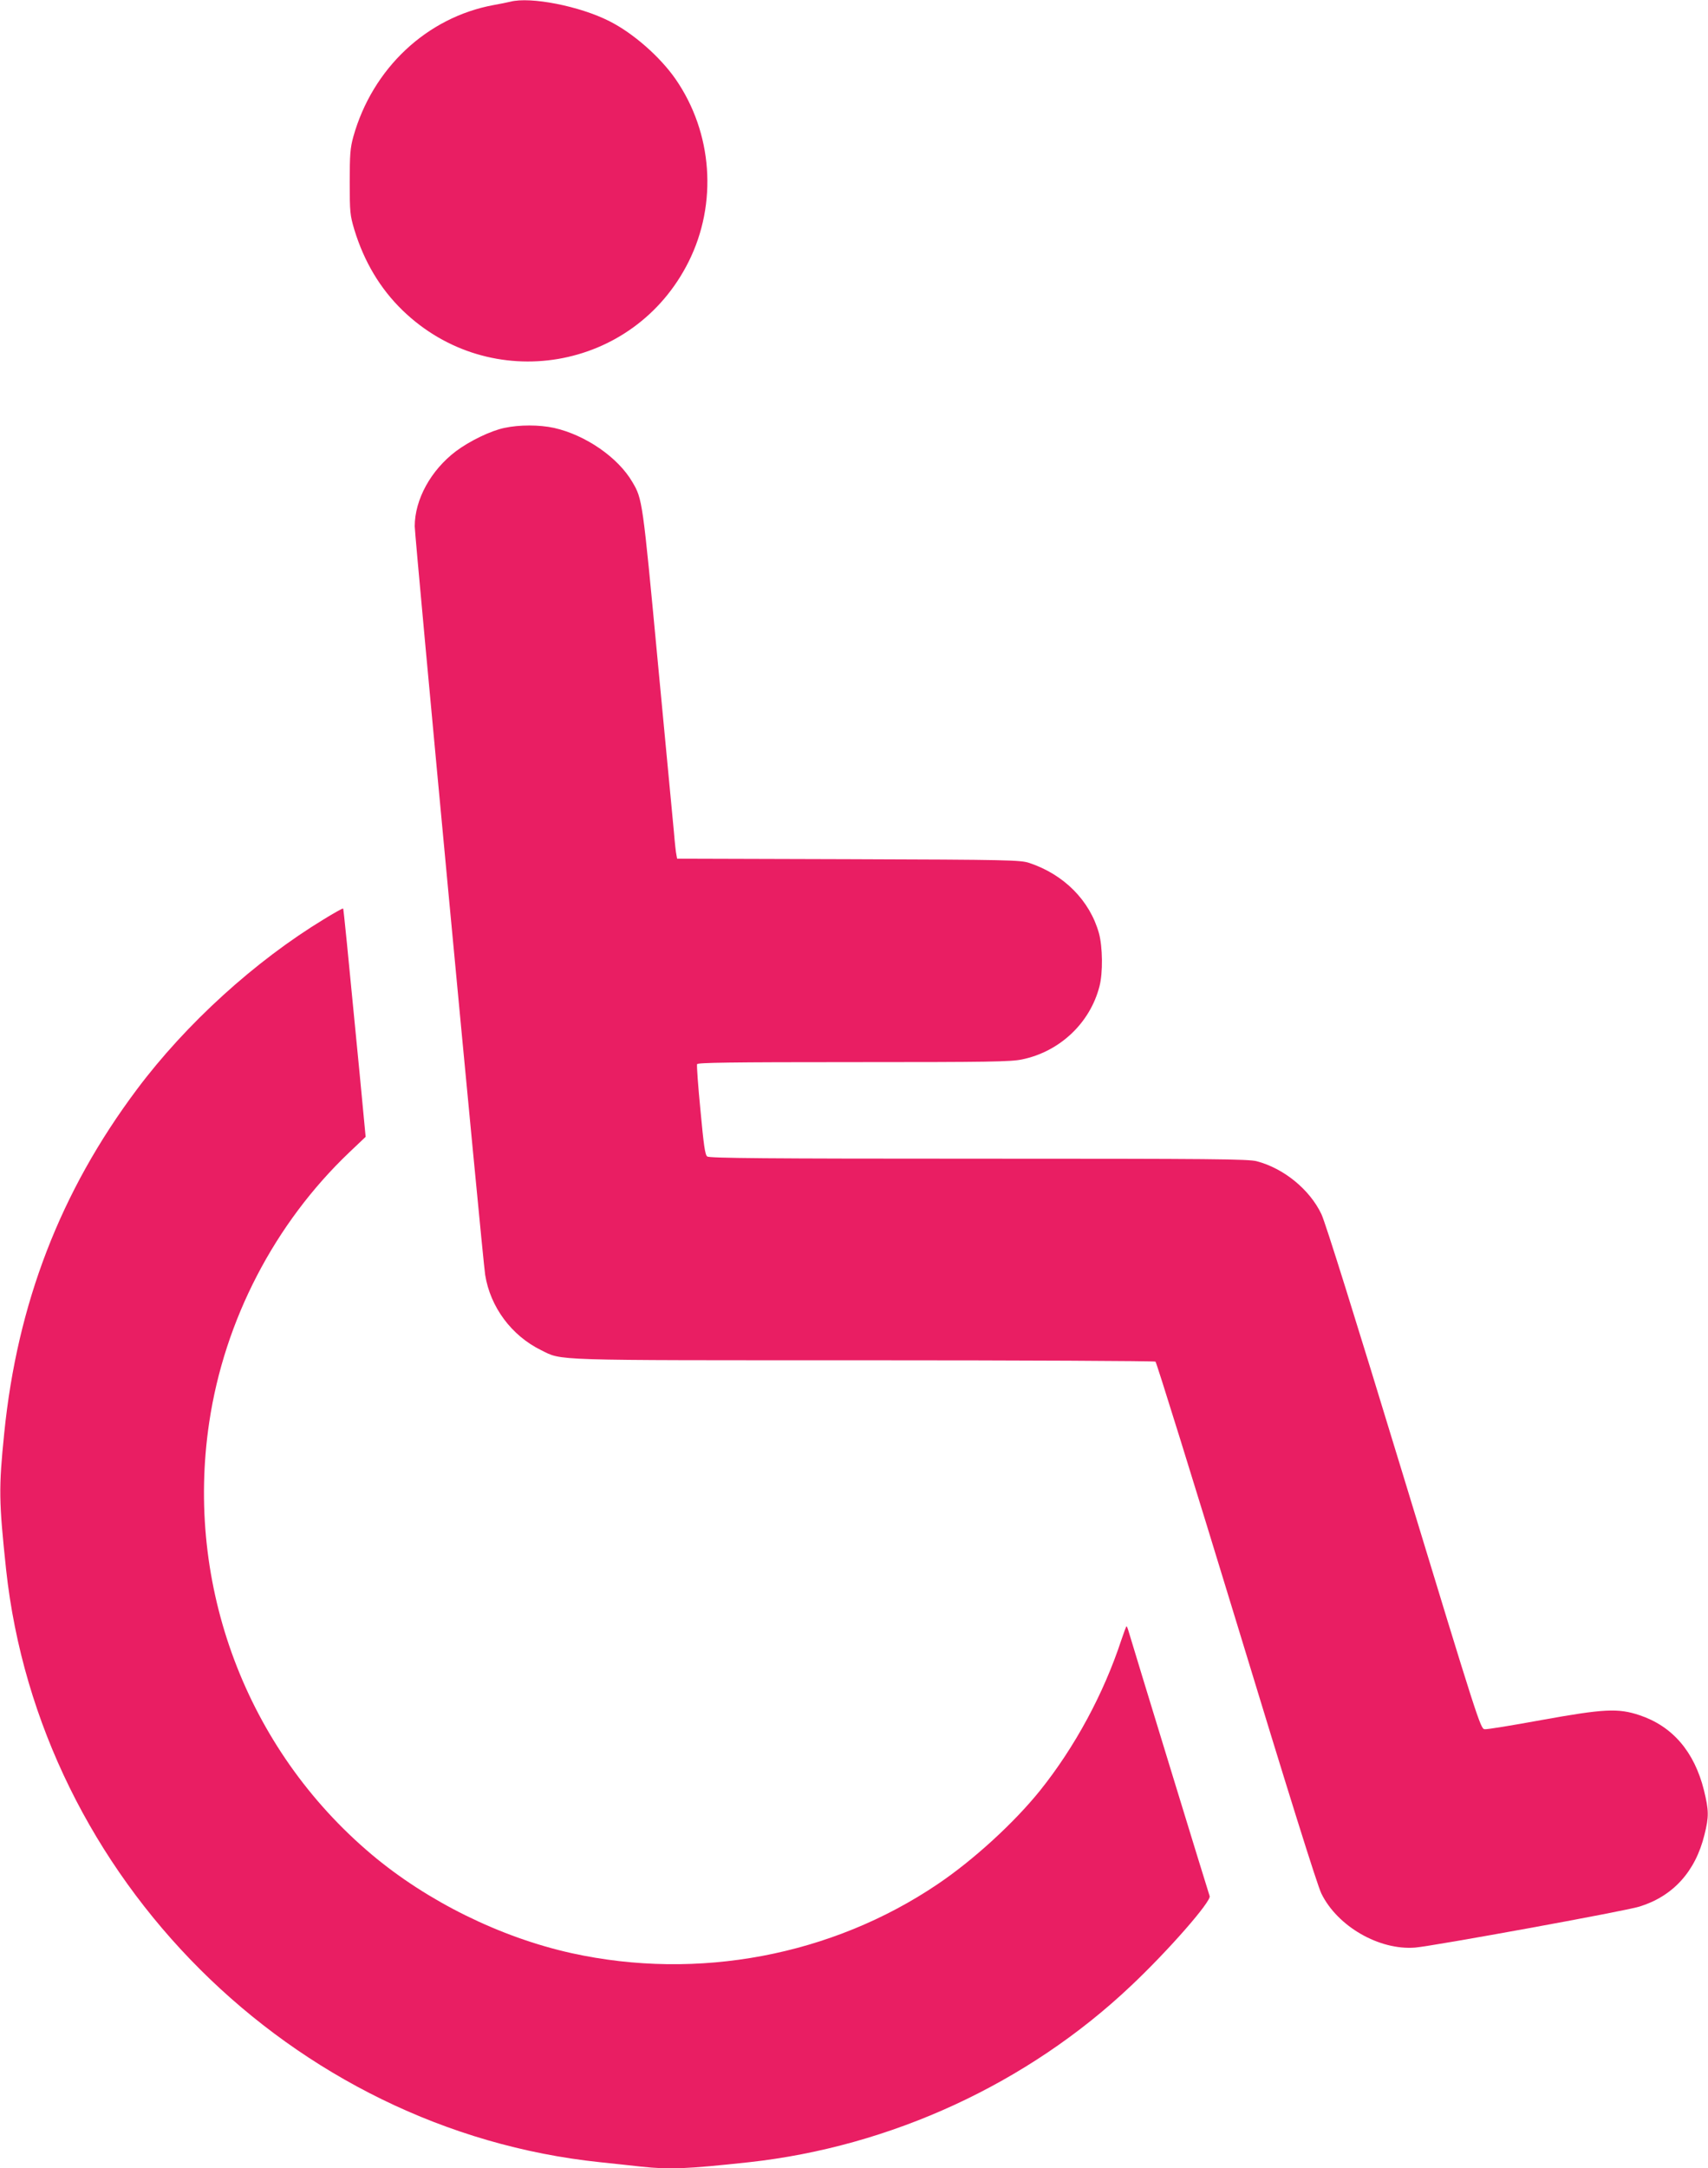 <?xml version="1.0" standalone="no"?>
<!DOCTYPE svg PUBLIC "-//W3C//DTD SVG 20010904//EN"
 "http://www.w3.org/TR/2001/REC-SVG-20010904/DTD/svg10.dtd">
<svg version="1.0" xmlns="http://www.w3.org/2000/svg"
 width="1009pt" height="1280pt" viewBox="0 0 1009 1280"
 preserveAspectRatio="xMidYMid meet">
<g transform="translate(0,1280) scale(0.1,-0.1)"
fill="#e91e63" stroke="none">
<path d="M3015 12790 c-16 -4 -61 -13 -100 -20 -394 -73 -715 -374 -828 -778
-18 -66 -21 -104 -21 -267 0 -179 2 -195 27 -280 58 -190 153 -349 285 -477
519 -502 1367 -359 1690 287 172 344 142 761 -77 1078 -92 132 -250 271 -391
342 -175 89 -466 146 -585 115z"/>
<path d="M2980 10274 c-82 -17 -207 -78 -287 -138 -148 -112 -243 -285 -243
-443 0 -63 401 -4325 416 -4418 30 -190 155 -359 330 -445 128 -63 34 -60
1909 -60 941 0 1715 -4 1721 -8 6 -4 221 -695 478 -1537 305 -1002 478 -1555
502 -1603 95 -194 342 -336 554 -319 107 9 1239 215 1325 242 198 61 331 207
384 424 27 107 26 144 -3 263 -57 228 -186 378 -381 443 -126 42 -209 38 -580
-29 -170 -31 -321 -56 -335 -54 -24 3 -39 48 -476 1483 -289 948 -464 1508
-488 1558 -69 145 -222 270 -382 312 -51 13 -254 15 -1644 15 -1254 0 -1590 3
-1602 13 -13 9 -21 67 -40 272 -14 143 -23 266 -20 273 3 9 197 12 923 12 802
0 930 2 997 16 222 46 401 214 457 431 21 80 19 233 -3 314 -54 193 -207 347
-412 415 -52 17 -119 19 -1067 22 l-1013 3 -4 22 c-3 12 -10 74 -15 137 -6 63
-49 519 -96 1012 -89 945 -90 952 -149 1052 -85 146 -277 278 -463 320 -87 19
-205 19 -293 0z"/>
<path d="M1914 7374 c-407 -247 -815 -617 -1106 -1006 -451 -602 -706 -1263
-783 -2028 -33 -326 -32 -399 11 -805 197 -1821 1690 -3309 3509 -3499 83 -9
191 -20 242 -26 169 -18 267 -14 638 26 838 92 1646 464 2256 1041 221 208
476 500 465 530 -6 15 -462 1504 -478 1560 -5 18 -11 33 -13 33 -2 0 -16 -37
-31 -82 -104 -316 -274 -631 -480 -888 -153 -190 -392 -409 -604 -552 -626
-423 -1417 -572 -2163 -408 -421 93 -853 306 -1182 583 -740 623 -1103 1589
-959 2551 90 603 386 1173 827 1593 l97 92 -35 368 c-74 764 -95 976 -98 980
-2 2 -53 -26 -113 -63z"/>
</g>
</svg>
